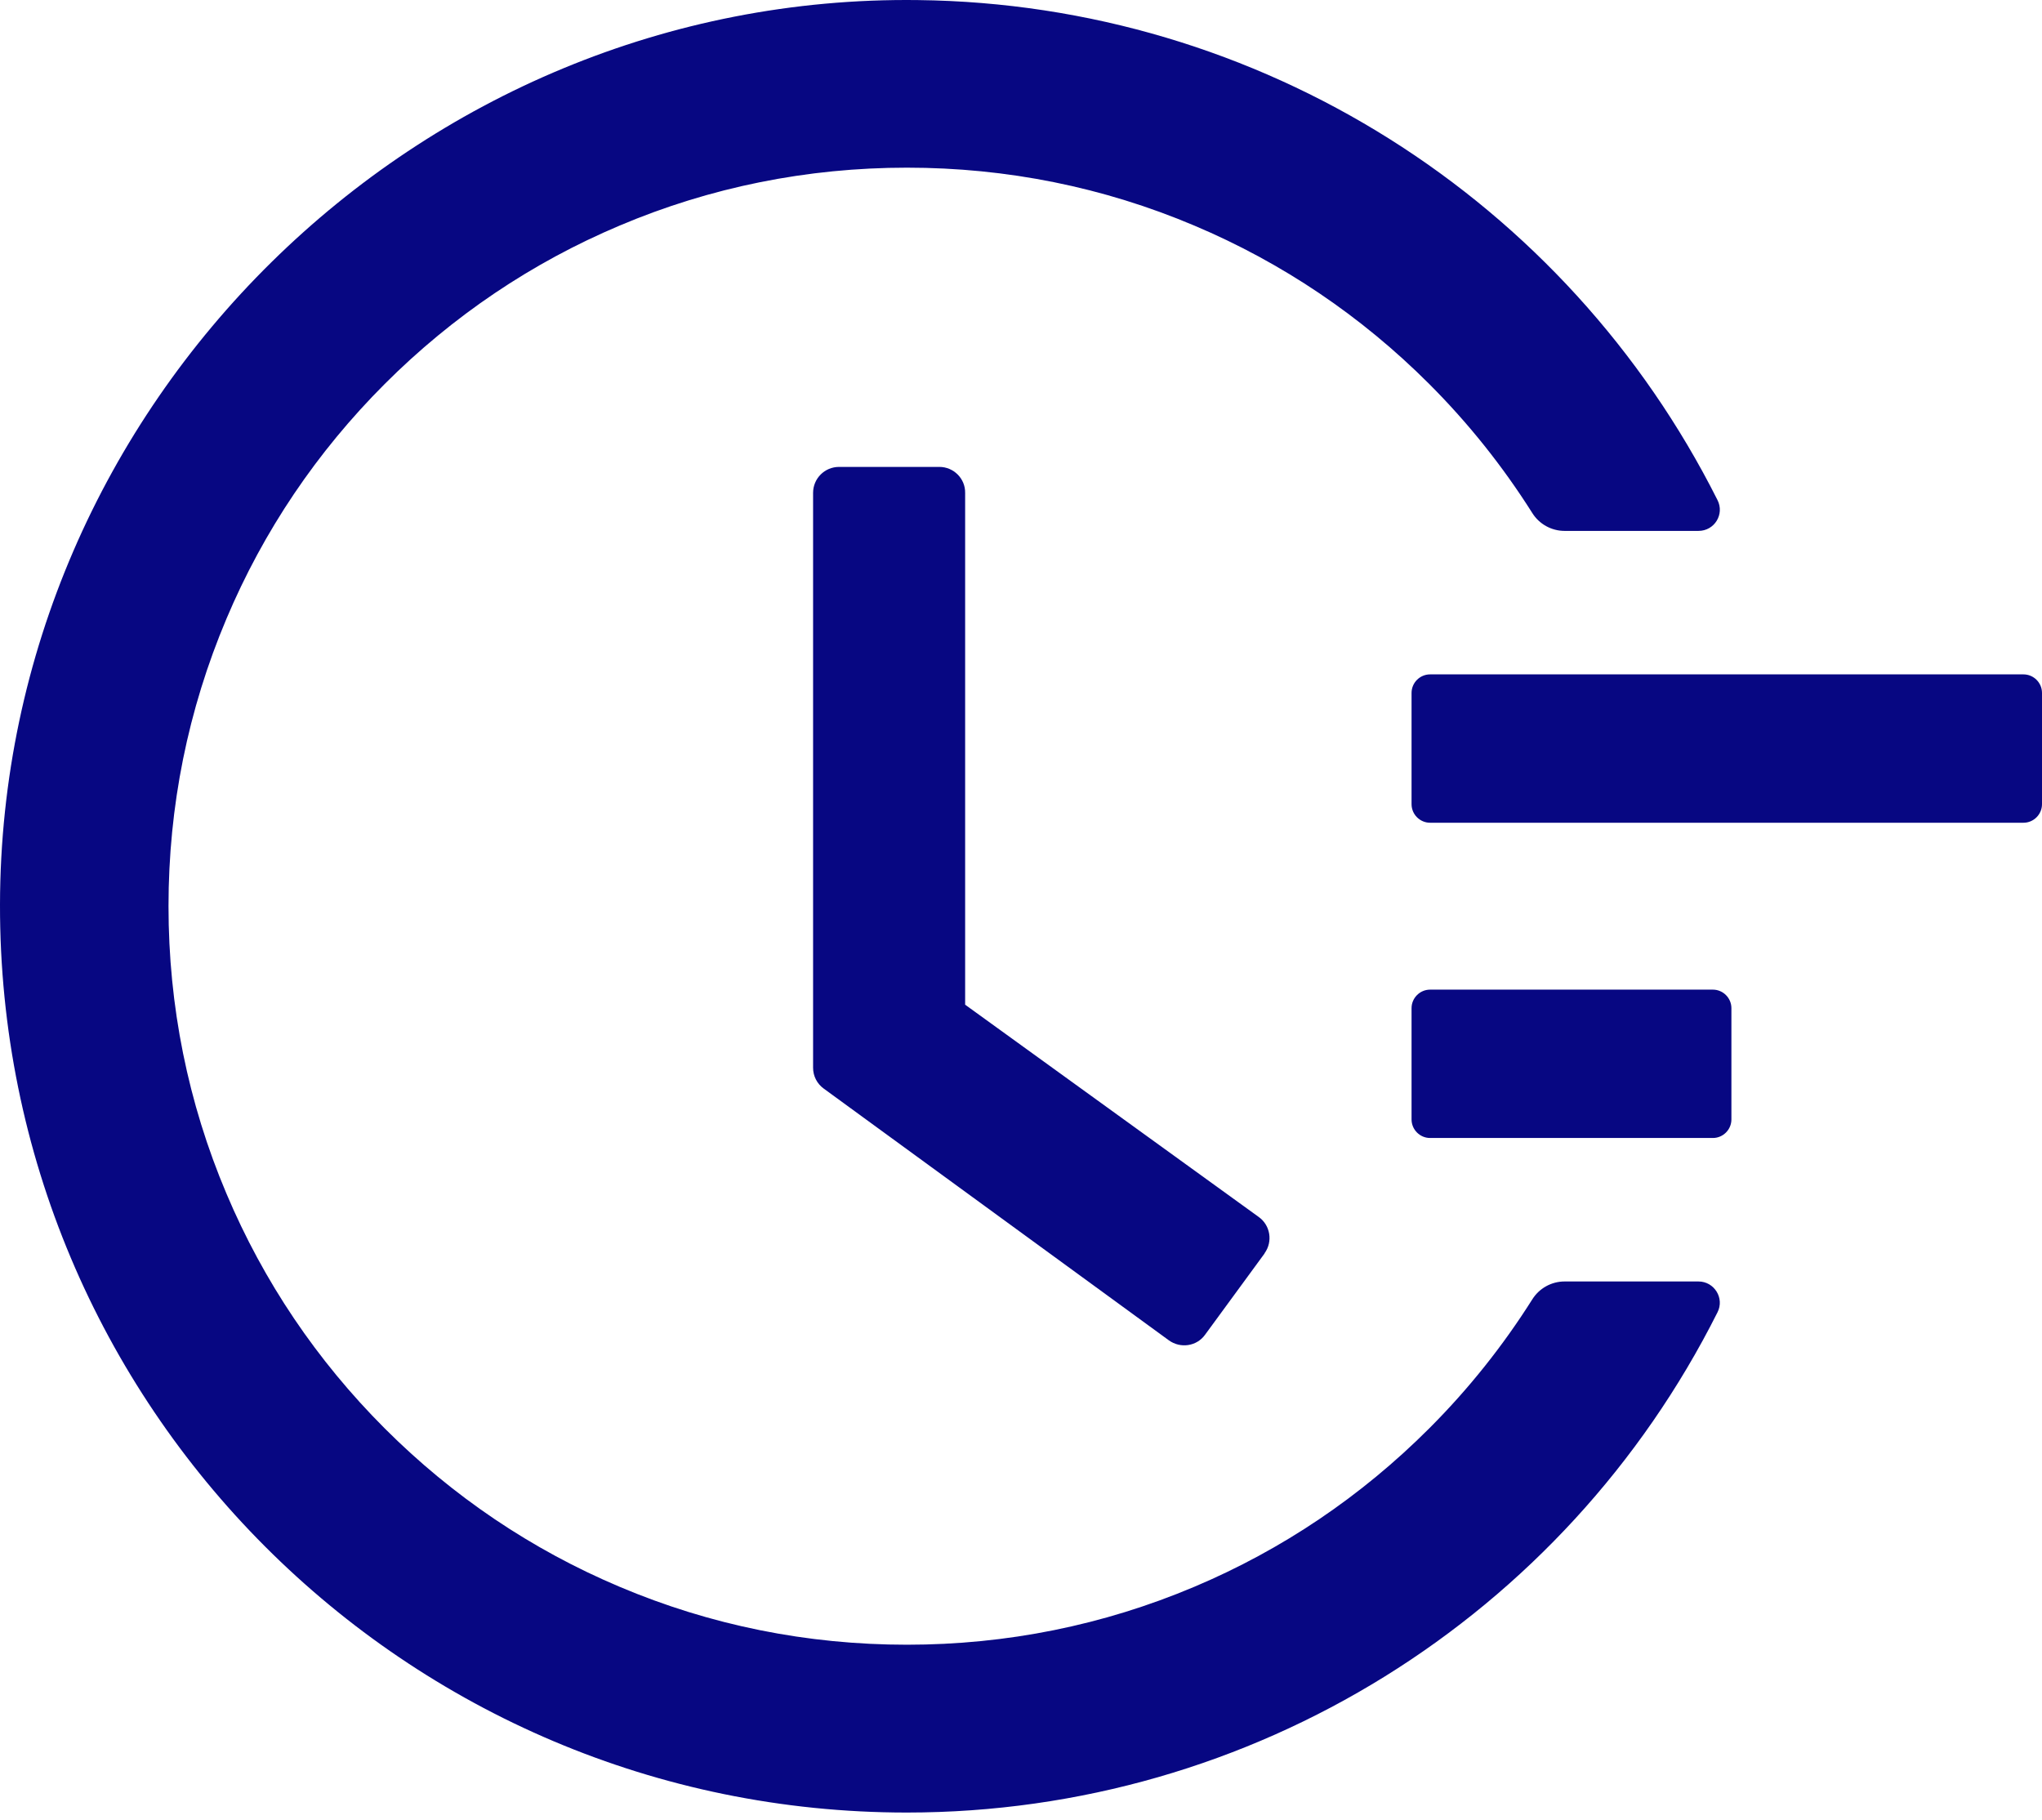 <?xml version="1.0" encoding="UTF-8"?> <svg xmlns="http://www.w3.org/2000/svg" width="138" height="123" viewBox="0 0 138 123" fill="none"> <path d="M136.747 45.571H96.647C95.958 45.571 95.394 46.134 95.394 46.824V54.342C95.394 55.032 95.958 55.596 96.647 55.596H136.747C137.436 55.596 138 55.032 138 54.342V46.824C138 46.134 137.436 45.571 136.747 45.571ZM115.757 66.874H96.647C95.958 66.874 95.394 67.438 95.394 68.127V75.645C95.394 76.335 95.958 76.899 96.647 76.899H115.757C116.446 76.899 117.01 76.335 117.01 75.645V68.127C117.01 67.438 116.446 66.874 115.757 66.874ZM63.486 31.551H56.704C55.733 31.551 54.949 32.334 54.949 33.306V72.152C54.949 72.716 55.216 73.233 55.67 73.562L78.994 90.573C79.777 91.137 80.873 90.981 81.437 90.197L85.463 84.699V84.684C86.027 83.9 85.855 82.804 85.071 82.24L65.225 67.892V33.306C65.241 32.334 64.442 31.551 63.486 31.551Z" fill="#070782"></path> <path d="M114.786 86.595H105.732C104.855 86.595 104.025 87.05 103.555 87.802C101.566 90.95 99.247 93.864 96.584 96.526C91.995 101.116 86.653 104.719 80.717 107.225C74.561 109.825 68.029 111.141 61.293 111.141C54.542 111.141 48.01 109.825 41.87 107.225C35.933 104.719 30.592 101.116 26.002 96.526C21.413 91.937 17.81 86.595 15.304 80.659C12.704 74.519 11.388 67.987 11.388 61.235C11.388 54.484 12.704 47.968 15.304 41.812C17.81 35.875 21.413 30.534 26.002 25.944C30.592 21.355 35.933 17.752 41.87 15.246C48.01 12.646 54.558 11.33 61.293 11.33C68.045 11.33 74.576 12.646 80.717 15.246C86.653 17.752 91.995 21.355 96.584 25.944C99.247 28.607 101.566 31.521 103.555 34.669C104.025 35.421 104.855 35.875 105.732 35.875H114.786C115.867 35.875 116.556 34.748 116.07 33.792C105.857 13.476 85.15 0.271 62.03 0.005C28.18 -0.418 0.063 27.291 0 61.11C-0.063 94.991 27.396 122.482 61.278 122.482C84.695 122.482 105.748 109.23 116.07 88.679C116.556 87.723 115.851 86.595 114.786 86.595Z" fill="#070782"></path> </svg> 